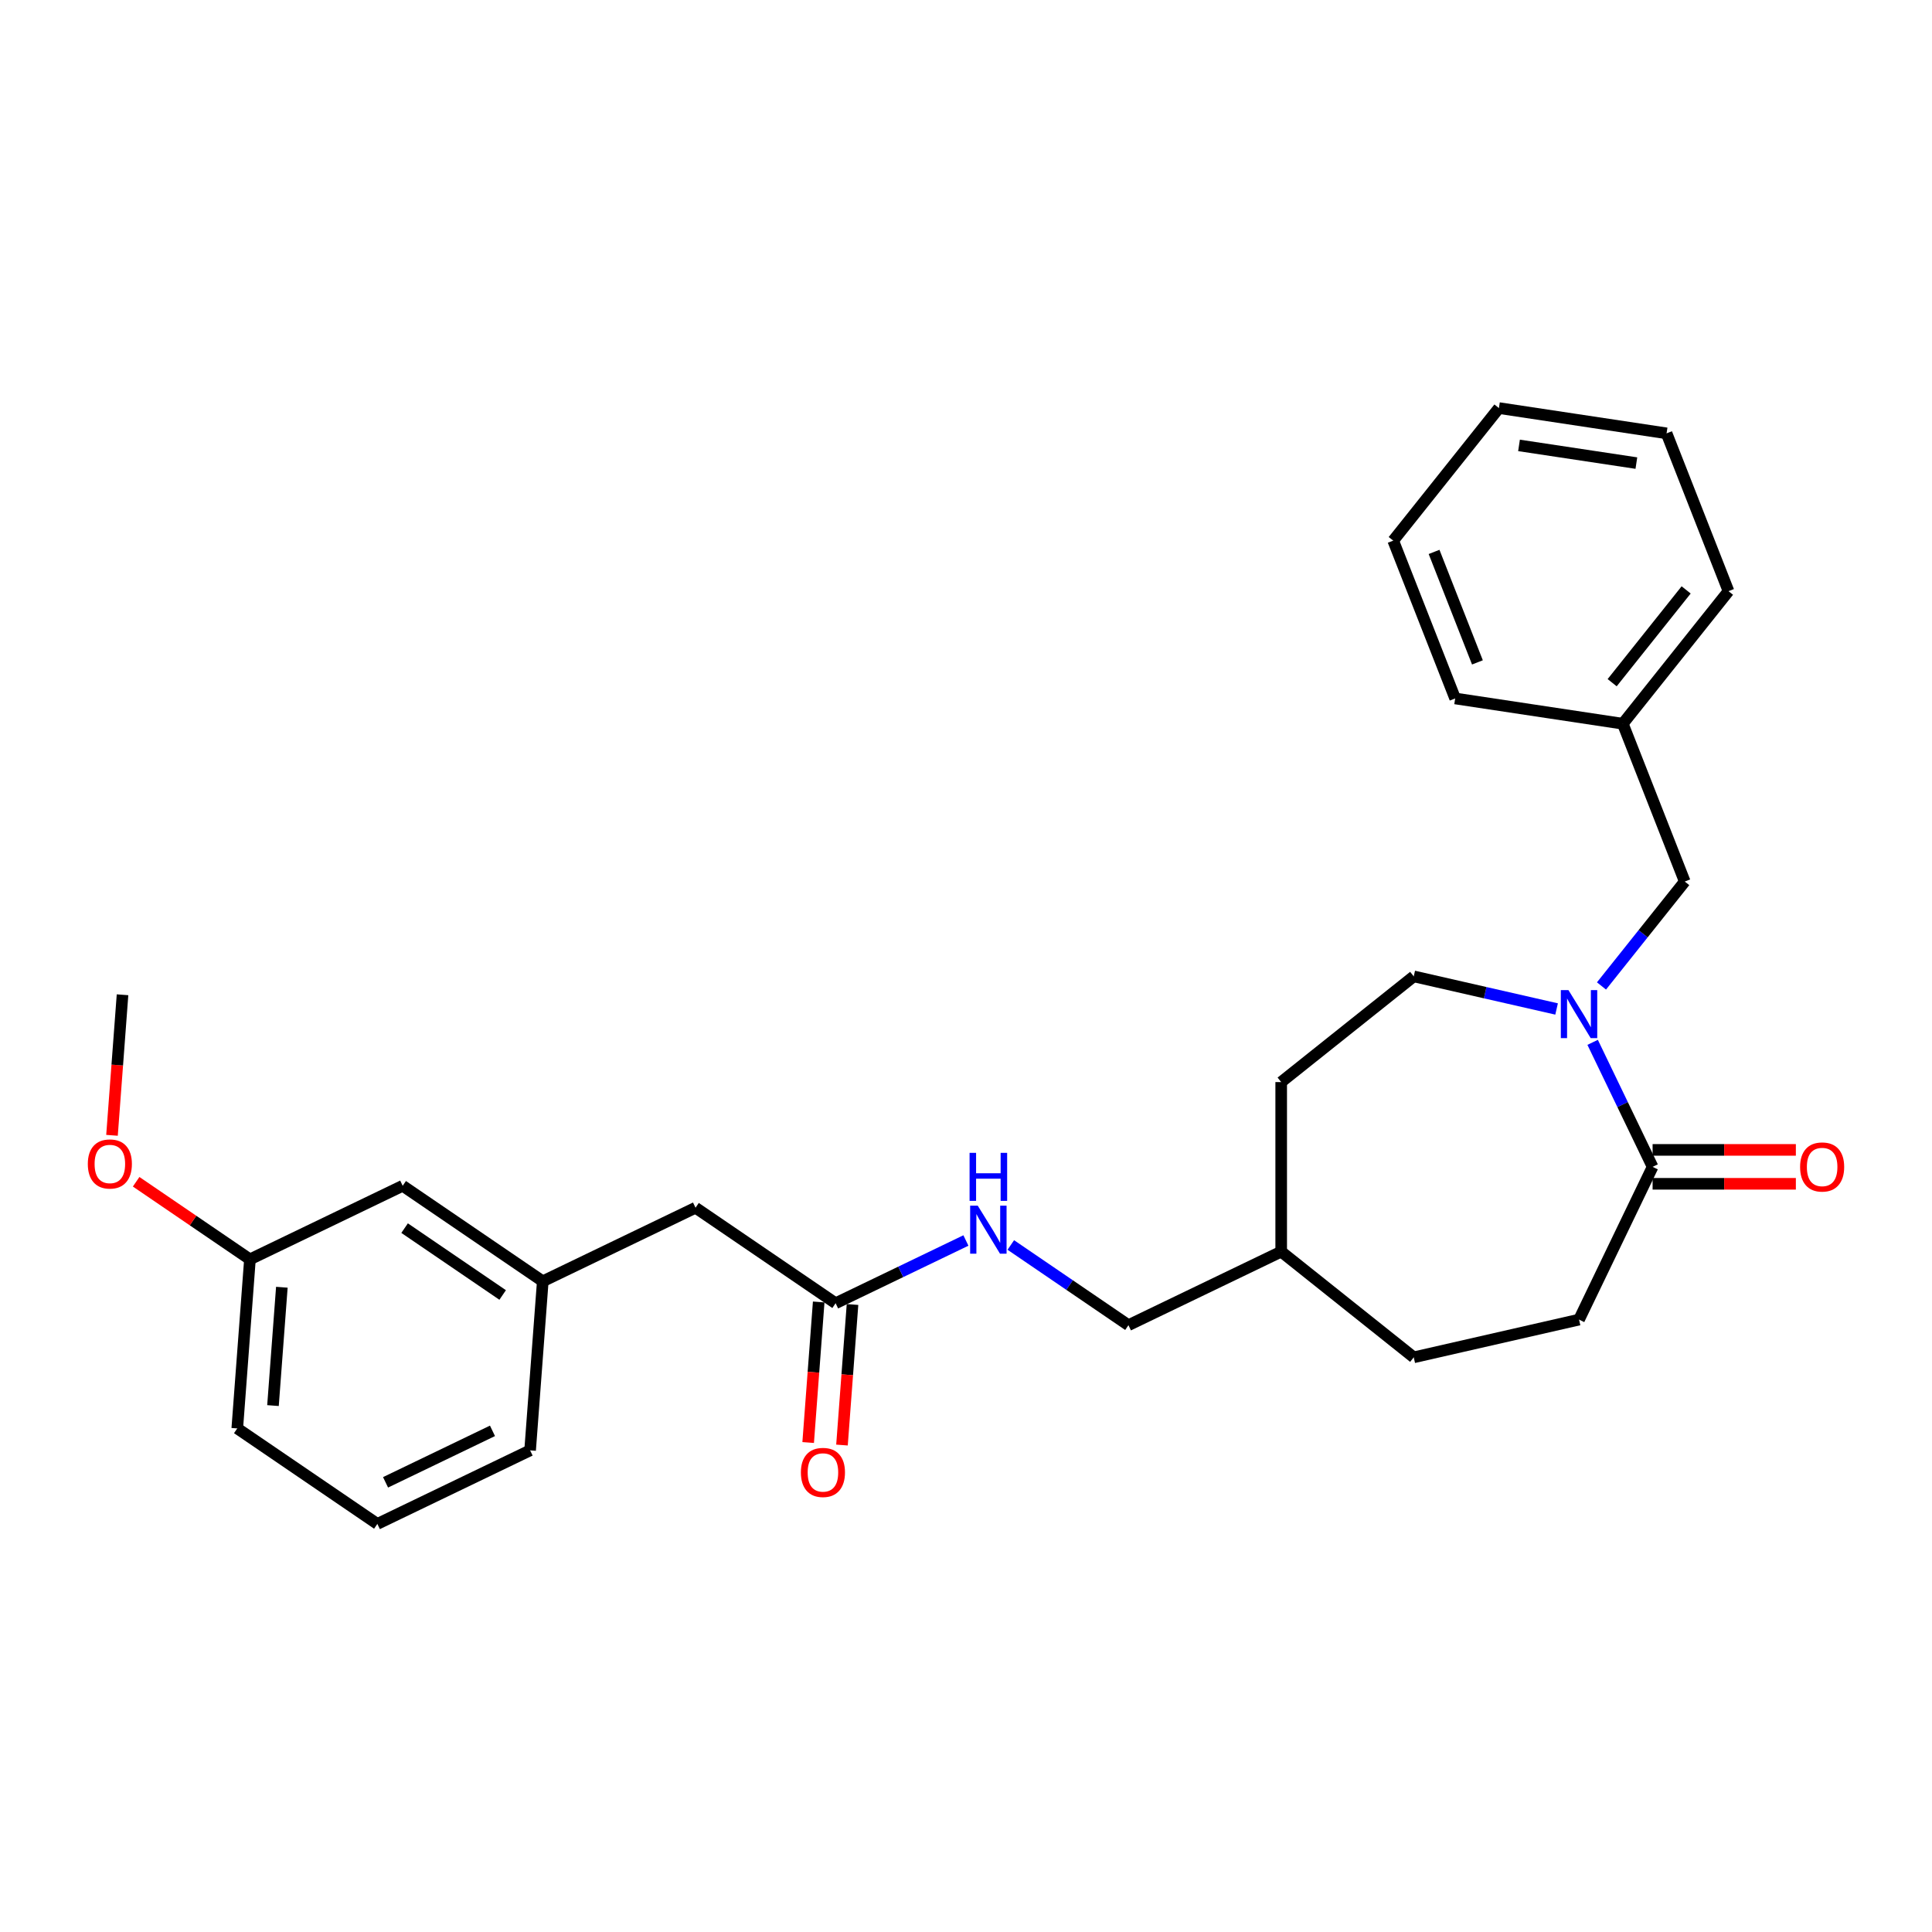 <?xml version='1.0' encoding='iso-8859-1'?>
<svg version='1.1' baseProfile='full'
              xmlns='http://www.w3.org/2000/svg'
                      xmlns:rdkit='http://www.rdkit.org/xml'
                      xmlns:xlink='http://www.w3.org/1999/xlink'
                  xml:space='preserve'
width='1000px' height='1000px' viewBox='0 0 1000 1000'>
<!-- END OF HEADER -->
<rect style='opacity:1.0;fill:#FFFFFF;stroke:none' width='1000' height='1000' x='0' y='0'> </rect>
<path class='bond-0' d='M 824.348,539.515 L 839.865,571.737' style='fill:none;fill-rule:evenodd;stroke:#0000FF;stroke-width:6px;stroke-linecap:butt;stroke-linejoin:miter;stroke-opacity:1' />
<path class='bond-0' d='M 839.865,571.737 L 855.383,603.959' style='fill:none;fill-rule:evenodd;stroke:#000000;stroke-width:6px;stroke-linecap:butt;stroke-linejoin:miter;stroke-opacity:1' />
<path class='bond-1' d='M 828.926,510.326 L 850.474,483.306' style='fill:none;fill-rule:evenodd;stroke:#0000FF;stroke-width:6px;stroke-linecap:butt;stroke-linejoin:miter;stroke-opacity:1' />
<path class='bond-1' d='M 850.474,483.306 L 872.022,456.286' style='fill:none;fill-rule:evenodd;stroke:#000000;stroke-width:6px;stroke-linecap:butt;stroke-linejoin:miter;stroke-opacity:1' />
<path class='bond-2' d='M 805.689,522.243 L 768.721,513.806' style='fill:none;fill-rule:evenodd;stroke:#0000FF;stroke-width:6px;stroke-linecap:butt;stroke-linejoin:miter;stroke-opacity:1' />
<path class='bond-2' d='M 768.721,513.806 L 731.753,505.368' style='fill:none;fill-rule:evenodd;stroke:#000000;stroke-width:6px;stroke-linecap:butt;stroke-linejoin:miter;stroke-opacity:1' />
<path class='bond-3' d='M 855.383,612.735 L 892.459,612.735' style='fill:none;fill-rule:evenodd;stroke:#000000;stroke-width:6px;stroke-linecap:butt;stroke-linejoin:miter;stroke-opacity:1' />
<path class='bond-3' d='M 892.459,612.735 L 929.535,612.735' style='fill:none;fill-rule:evenodd;stroke:#FF0000;stroke-width:6px;stroke-linecap:butt;stroke-linejoin:miter;stroke-opacity:1' />
<path class='bond-3' d='M 855.383,595.184 L 892.459,595.184' style='fill:none;fill-rule:evenodd;stroke:#000000;stroke-width:6px;stroke-linecap:butt;stroke-linejoin:miter;stroke-opacity:1' />
<path class='bond-3' d='M 892.459,595.184 L 929.535,595.184' style='fill:none;fill-rule:evenodd;stroke:#FF0000;stroke-width:6px;stroke-linecap:butt;stroke-linejoin:miter;stroke-opacity:1' />
<path class='bond-4' d='M 855.383,603.959 L 817.308,683.024' style='fill:none;fill-rule:evenodd;stroke:#000000;stroke-width:6px;stroke-linecap:butt;stroke-linejoin:miter;stroke-opacity:1' />
<path class='bond-5' d='M 432.509,674.553 L 466.232,658.313' style='fill:none;fill-rule:evenodd;stroke:#000000;stroke-width:6px;stroke-linecap:butt;stroke-linejoin:miter;stroke-opacity:1' />
<path class='bond-5' d='M 466.232,658.313 L 499.955,642.073' style='fill:none;fill-rule:evenodd;stroke:#0000FF;stroke-width:6px;stroke-linecap:butt;stroke-linejoin:miter;stroke-opacity:1' />
<path class='bond-6' d='M 423.759,673.898 L 421.033,710.272' style='fill:none;fill-rule:evenodd;stroke:#000000;stroke-width:6px;stroke-linecap:butt;stroke-linejoin:miter;stroke-opacity:1' />
<path class='bond-6' d='M 421.033,710.272 L 418.307,746.646' style='fill:none;fill-rule:evenodd;stroke:#FF0000;stroke-width:6px;stroke-linecap:butt;stroke-linejoin:miter;stroke-opacity:1' />
<path class='bond-6' d='M 441.26,675.209 L 438.535,711.584' style='fill:none;fill-rule:evenodd;stroke:#000000;stroke-width:6px;stroke-linecap:butt;stroke-linejoin:miter;stroke-opacity:1' />
<path class='bond-6' d='M 438.535,711.584 L 435.809,747.958' style='fill:none;fill-rule:evenodd;stroke:#FF0000;stroke-width:6px;stroke-linecap:butt;stroke-linejoin:miter;stroke-opacity:1' />
<path class='bond-7' d='M 432.509,674.553 L 360.003,625.119' style='fill:none;fill-rule:evenodd;stroke:#000000;stroke-width:6px;stroke-linecap:butt;stroke-linejoin:miter;stroke-opacity:1' />
<path class='bond-8' d='M 872.022,456.286 L 839.961,374.598' style='fill:none;fill-rule:evenodd;stroke:#000000;stroke-width:6px;stroke-linecap:butt;stroke-linejoin:miter;stroke-opacity:1' />
<path class='bond-9' d='M 731.753,505.368 L 663.144,560.082' style='fill:none;fill-rule:evenodd;stroke:#000000;stroke-width:6px;stroke-linecap:butt;stroke-linejoin:miter;stroke-opacity:1' />
<path class='bond-10' d='M 523.192,644.4 L 553.636,665.156' style='fill:none;fill-rule:evenodd;stroke:#0000FF;stroke-width:6px;stroke-linecap:butt;stroke-linejoin:miter;stroke-opacity:1' />
<path class='bond-10' d='M 553.636,665.156 L 584.08,685.912' style='fill:none;fill-rule:evenodd;stroke:#000000;stroke-width:6px;stroke-linecap:butt;stroke-linejoin:miter;stroke-opacity:1' />
<path class='bond-11' d='M 817.308,683.024 L 731.753,702.551' style='fill:none;fill-rule:evenodd;stroke:#000000;stroke-width:6px;stroke-linecap:butt;stroke-linejoin:miter;stroke-opacity:1' />
<path class='bond-12' d='M 280.939,663.195 L 360.003,625.119' style='fill:none;fill-rule:evenodd;stroke:#000000;stroke-width:6px;stroke-linecap:butt;stroke-linejoin:miter;stroke-opacity:1' />
<path class='bond-13' d='M 280.939,663.195 L 208.433,613.761' style='fill:none;fill-rule:evenodd;stroke:#000000;stroke-width:6px;stroke-linecap:butt;stroke-linejoin:miter;stroke-opacity:1' />
<path class='bond-13' d='M 260.176,670.281 L 209.422,635.677' style='fill:none;fill-rule:evenodd;stroke:#000000;stroke-width:6px;stroke-linecap:butt;stroke-linejoin:miter;stroke-opacity:1' />
<path class='bond-14' d='M 280.939,663.195 L 274.381,750.704' style='fill:none;fill-rule:evenodd;stroke:#000000;stroke-width:6px;stroke-linecap:butt;stroke-linejoin:miter;stroke-opacity:1' />
<path class='bond-15' d='M 208.433,613.761 L 129.369,651.836' style='fill:none;fill-rule:evenodd;stroke:#000000;stroke-width:6px;stroke-linecap:butt;stroke-linejoin:miter;stroke-opacity:1' />
<path class='bond-16' d='M 584.08,685.912 L 663.144,647.837' style='fill:none;fill-rule:evenodd;stroke:#000000;stroke-width:6px;stroke-linecap:butt;stroke-linejoin:miter;stroke-opacity:1' />
<path class='bond-17' d='M 839.961,374.598 L 894.675,305.988' style='fill:none;fill-rule:evenodd;stroke:#000000;stroke-width:6px;stroke-linecap:butt;stroke-linejoin:miter;stroke-opacity:1' />
<path class='bond-17' d='M 834.447,353.363 L 872.746,305.337' style='fill:none;fill-rule:evenodd;stroke:#000000;stroke-width:6px;stroke-linecap:butt;stroke-linejoin:miter;stroke-opacity:1' />
<path class='bond-18' d='M 839.961,374.598 L 753.187,361.519' style='fill:none;fill-rule:evenodd;stroke:#000000;stroke-width:6px;stroke-linecap:butt;stroke-linejoin:miter;stroke-opacity:1' />
<path class='bond-19' d='M 129.369,651.836 L 99.917,631.756' style='fill:none;fill-rule:evenodd;stroke:#000000;stroke-width:6px;stroke-linecap:butt;stroke-linejoin:miter;stroke-opacity:1' />
<path class='bond-19' d='M 99.917,631.756 L 70.465,611.676' style='fill:none;fill-rule:evenodd;stroke:#FF0000;stroke-width:6px;stroke-linecap:butt;stroke-linejoin:miter;stroke-opacity:1' />
<path class='bond-20' d='M 129.369,651.836 L 122.811,739.345' style='fill:none;fill-rule:evenodd;stroke:#000000;stroke-width:6px;stroke-linecap:butt;stroke-linejoin:miter;stroke-opacity:1' />
<path class='bond-20' d='M 145.887,666.274 L 141.296,727.53' style='fill:none;fill-rule:evenodd;stroke:#000000;stroke-width:6px;stroke-linecap:butt;stroke-linejoin:miter;stroke-opacity:1' />
<path class='bond-21' d='M 663.144,560.082 L 663.144,647.837' style='fill:none;fill-rule:evenodd;stroke:#000000;stroke-width:6px;stroke-linecap:butt;stroke-linejoin:miter;stroke-opacity:1' />
<path class='bond-22' d='M 731.753,702.551 L 663.144,647.837' style='fill:none;fill-rule:evenodd;stroke:#000000;stroke-width:6px;stroke-linecap:butt;stroke-linejoin:miter;stroke-opacity:1' />
<path class='bond-23' d='M 57.969,587.642 L 60.695,551.267' style='fill:none;fill-rule:evenodd;stroke:#FF0000;stroke-width:6px;stroke-linecap:butt;stroke-linejoin:miter;stroke-opacity:1' />
<path class='bond-23' d='M 60.695,551.267 L 63.42,514.893' style='fill:none;fill-rule:evenodd;stroke:#000000;stroke-width:6px;stroke-linecap:butt;stroke-linejoin:miter;stroke-opacity:1' />
<path class='bond-24' d='M 195.317,788.779 L 274.381,750.704' style='fill:none;fill-rule:evenodd;stroke:#000000;stroke-width:6px;stroke-linecap:butt;stroke-linejoin:miter;stroke-opacity:1' />
<path class='bond-24' d='M 199.562,767.255 L 254.907,740.602' style='fill:none;fill-rule:evenodd;stroke:#000000;stroke-width:6px;stroke-linecap:butt;stroke-linejoin:miter;stroke-opacity:1' />
<path class='bond-25' d='M 195.317,788.779 L 122.811,739.345' style='fill:none;fill-rule:evenodd;stroke:#000000;stroke-width:6px;stroke-linecap:butt;stroke-linejoin:miter;stroke-opacity:1' />
<path class='bond-26' d='M 894.675,305.988 L 862.615,224.3' style='fill:none;fill-rule:evenodd;stroke:#000000;stroke-width:6px;stroke-linecap:butt;stroke-linejoin:miter;stroke-opacity:1' />
<path class='bond-27' d='M 753.187,361.519 L 721.127,279.83' style='fill:none;fill-rule:evenodd;stroke:#000000;stroke-width:6px;stroke-linecap:butt;stroke-linejoin:miter;stroke-opacity:1' />
<path class='bond-27' d='M 764.716,342.853 L 742.273,285.671' style='fill:none;fill-rule:evenodd;stroke:#000000;stroke-width:6px;stroke-linecap:butt;stroke-linejoin:miter;stroke-opacity:1' />
<path class='bond-28' d='M 862.615,224.3 L 775.841,211.221' style='fill:none;fill-rule:evenodd;stroke:#000000;stroke-width:6px;stroke-linecap:butt;stroke-linejoin:miter;stroke-opacity:1' />
<path class='bond-28' d='M 846.983,239.693 L 786.241,230.538' style='fill:none;fill-rule:evenodd;stroke:#000000;stroke-width:6px;stroke-linecap:butt;stroke-linejoin:miter;stroke-opacity:1' />
<path class='bond-29' d='M 721.127,279.83 L 775.841,211.221' style='fill:none;fill-rule:evenodd;stroke:#000000;stroke-width:6px;stroke-linecap:butt;stroke-linejoin:miter;stroke-opacity:1' />
<path  class='atom-0' d='M 811.814 512.469
L 819.958 525.632
Q 820.765 526.931, 822.064 529.283
Q 823.363 531.635, 823.433 531.775
L 823.433 512.469
L 826.732 512.469
L 826.732 537.321
L 823.328 537.321
L 814.587 522.93
Q 813.569 521.245, 812.481 519.314
Q 811.428 517.384, 811.112 516.787
L 811.112 537.321
L 807.883 537.321
L 807.883 512.469
L 811.814 512.469
' fill='#0000FF'/>
<path  class='atom-5' d='M 506.08 624.052
L 514.224 637.215
Q 515.031 638.514, 516.33 640.866
Q 517.629 643.218, 517.699 643.358
L 517.699 624.052
L 520.998 624.052
L 520.998 648.904
L 517.594 648.904
L 508.853 634.512
Q 507.835 632.827, 506.747 630.897
Q 505.694 628.966, 505.378 628.37
L 505.378 648.904
L 502.149 648.904
L 502.149 624.052
L 506.08 624.052
' fill='#0000FF'/>
<path  class='atom-5' d='M 501.85 596.715
L 505.22 596.715
L 505.22 607.28
L 517.927 607.28
L 517.927 596.715
L 521.297 596.715
L 521.297 621.567
L 517.927 621.567
L 517.927 610.089
L 505.22 610.089
L 505.22 621.567
L 501.85 621.567
L 501.85 596.715
' fill='#0000FF'/>
<path  class='atom-6' d='M 931.729 604.03
Q 931.729 598.062, 934.678 594.728
Q 937.626 591.393, 943.137 591.393
Q 948.648 591.393, 951.597 594.728
Q 954.545 598.062, 954.545 604.03
Q 954.545 610.067, 951.562 613.507
Q 948.578 616.912, 943.137 616.912
Q 937.661 616.912, 934.678 613.507
Q 931.729 610.102, 931.729 604.03
M 943.137 614.104
Q 946.928 614.104, 948.964 611.577
Q 951.035 609.014, 951.035 604.03
Q 951.035 599.15, 948.964 596.693
Q 946.928 594.201, 943.137 594.201
Q 939.346 594.201, 937.275 596.658
Q 935.239 599.115, 935.239 604.03
Q 935.239 609.049, 937.275 611.577
Q 939.346 614.104, 943.137 614.104
' fill='#FF0000'/>
<path  class='atom-8' d='M 414.543 762.133
Q 414.543 756.165, 417.492 752.831
Q 420.441 749.496, 425.952 749.496
Q 431.463 749.496, 434.411 752.831
Q 437.36 756.165, 437.36 762.133
Q 437.36 768.17, 434.376 771.61
Q 431.392 775.015, 425.952 775.015
Q 420.476 775.015, 417.492 771.61
Q 414.543 768.205, 414.543 762.133
M 425.952 772.207
Q 429.743 772.207, 431.778 769.68
Q 433.849 767.117, 433.849 762.133
Q 433.849 757.254, 431.778 754.796
Q 429.743 752.304, 425.952 752.304
Q 422.161 752.304, 420.09 754.761
Q 418.054 757.218, 418.054 762.133
Q 418.054 767.152, 420.09 769.68
Q 422.161 772.207, 425.952 772.207
' fill='#FF0000'/>
<path  class='atom-18' d='M 45.455 602.472
Q 45.455 596.505, 48.403 593.17
Q 51.352 589.836, 56.863 589.836
Q 62.374 589.836, 65.322 593.17
Q 68.271 596.505, 68.271 602.472
Q 68.271 608.51, 65.287 611.95
Q 62.303 615.355, 56.863 615.355
Q 51.387 615.355, 48.403 611.95
Q 45.455 608.545, 45.455 602.472
M 56.863 612.547
Q 60.654 612.547, 62.69 610.019
Q 64.76 607.457, 64.76 602.472
Q 64.76 597.593, 62.69 595.136
Q 60.654 592.644, 56.863 592.644
Q 53.072 592.644, 51.001 595.101
Q 48.965 597.558, 48.965 602.472
Q 48.965 607.492, 51.001 610.019
Q 53.072 612.547, 56.863 612.547
' fill='#FF0000'/>
</svg>
